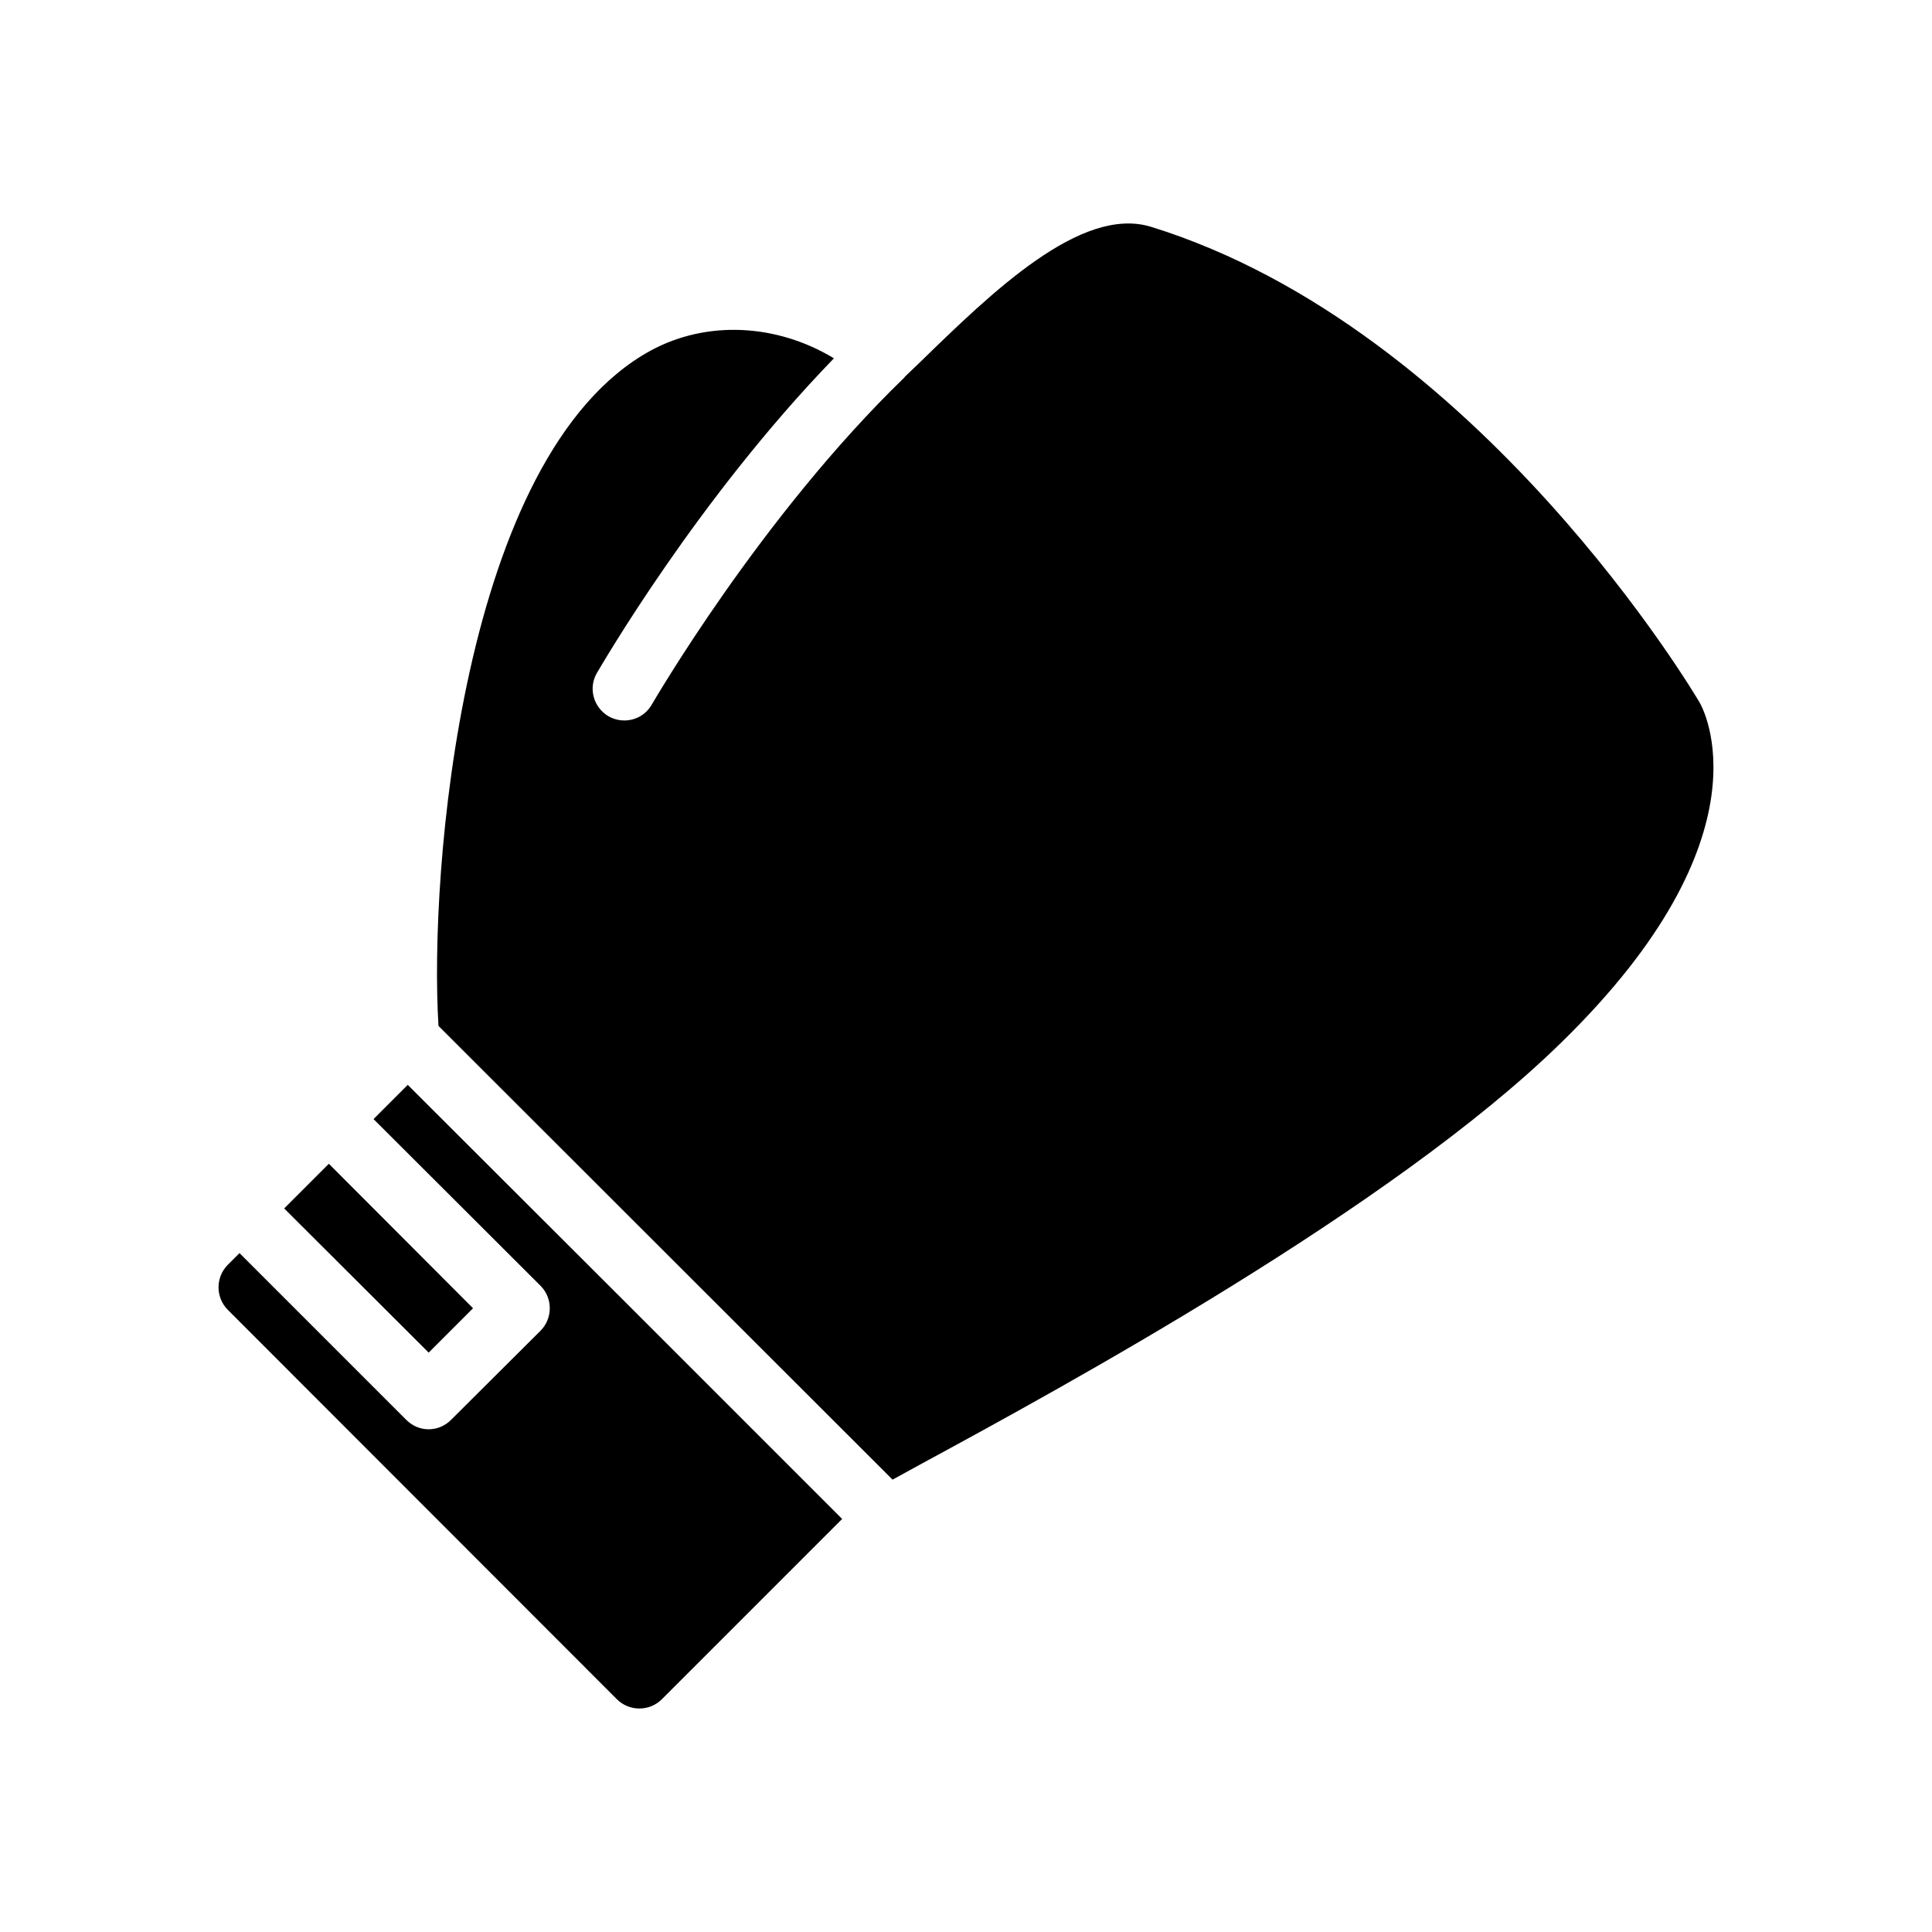 <?xml version="1.0" encoding="UTF-8"?>
<!-- Uploaded to: SVG Repo, www.svgrepo.com, Generator: SVG Repo Mixer Tools -->
<svg fill="#000000" width="800px" height="800px" version="1.1" viewBox="144 144 512 512" xmlns="http://www.w3.org/2000/svg">
 <g>
  <path d="m269.36 490.7-38.207-38.289-11.84 11.84 38.293 38.207z"/>
  <path d="m204.37 479.19c-3.273 3.273-3.273 8.648 0 11.926l103.11 103.2c3.273 3.273 8.648 3.273 11.922 0l47.777-47.777-57.52-57.52-57.602-57.52-9.066 9.07 44.25 44.168c3.273 3.273 3.273 8.648 0 11.922l-23.68 23.594c-1.68 1.68-3.777 2.519-5.961 2.519-2.184 0-4.281-0.84-5.961-2.519l-44.168-44.168z"/>
  <path d="m594.4 330.15c-0.672-1.176-58.359-99.082-145.35-126.04-18.559-5.711-42.234 17.383-61.379 36.023l-3.945 3.777v0.082c-38.207 36.945-66.672 86.234-67.008 86.738-1.512 2.688-4.367 4.199-7.223 4.199-1.426 0-2.856-0.336-4.199-1.09-4.031-2.352-5.457-7.473-3.106-11.504 1.176-1.93 26.617-46.016 62.809-83.379-15.113-9.152-33.672-10.16-48.617-2.016-50.211 27.543-58.695 138.97-56.176 178.94l120.33 120.24c2.266-1.258 5.039-2.769 7.977-4.367 37.281-20.234 124.52-67.68 169.2-111.43 56.344-54.914 37.531-88.75 36.691-90.18z"/>
 </g>
</svg>
